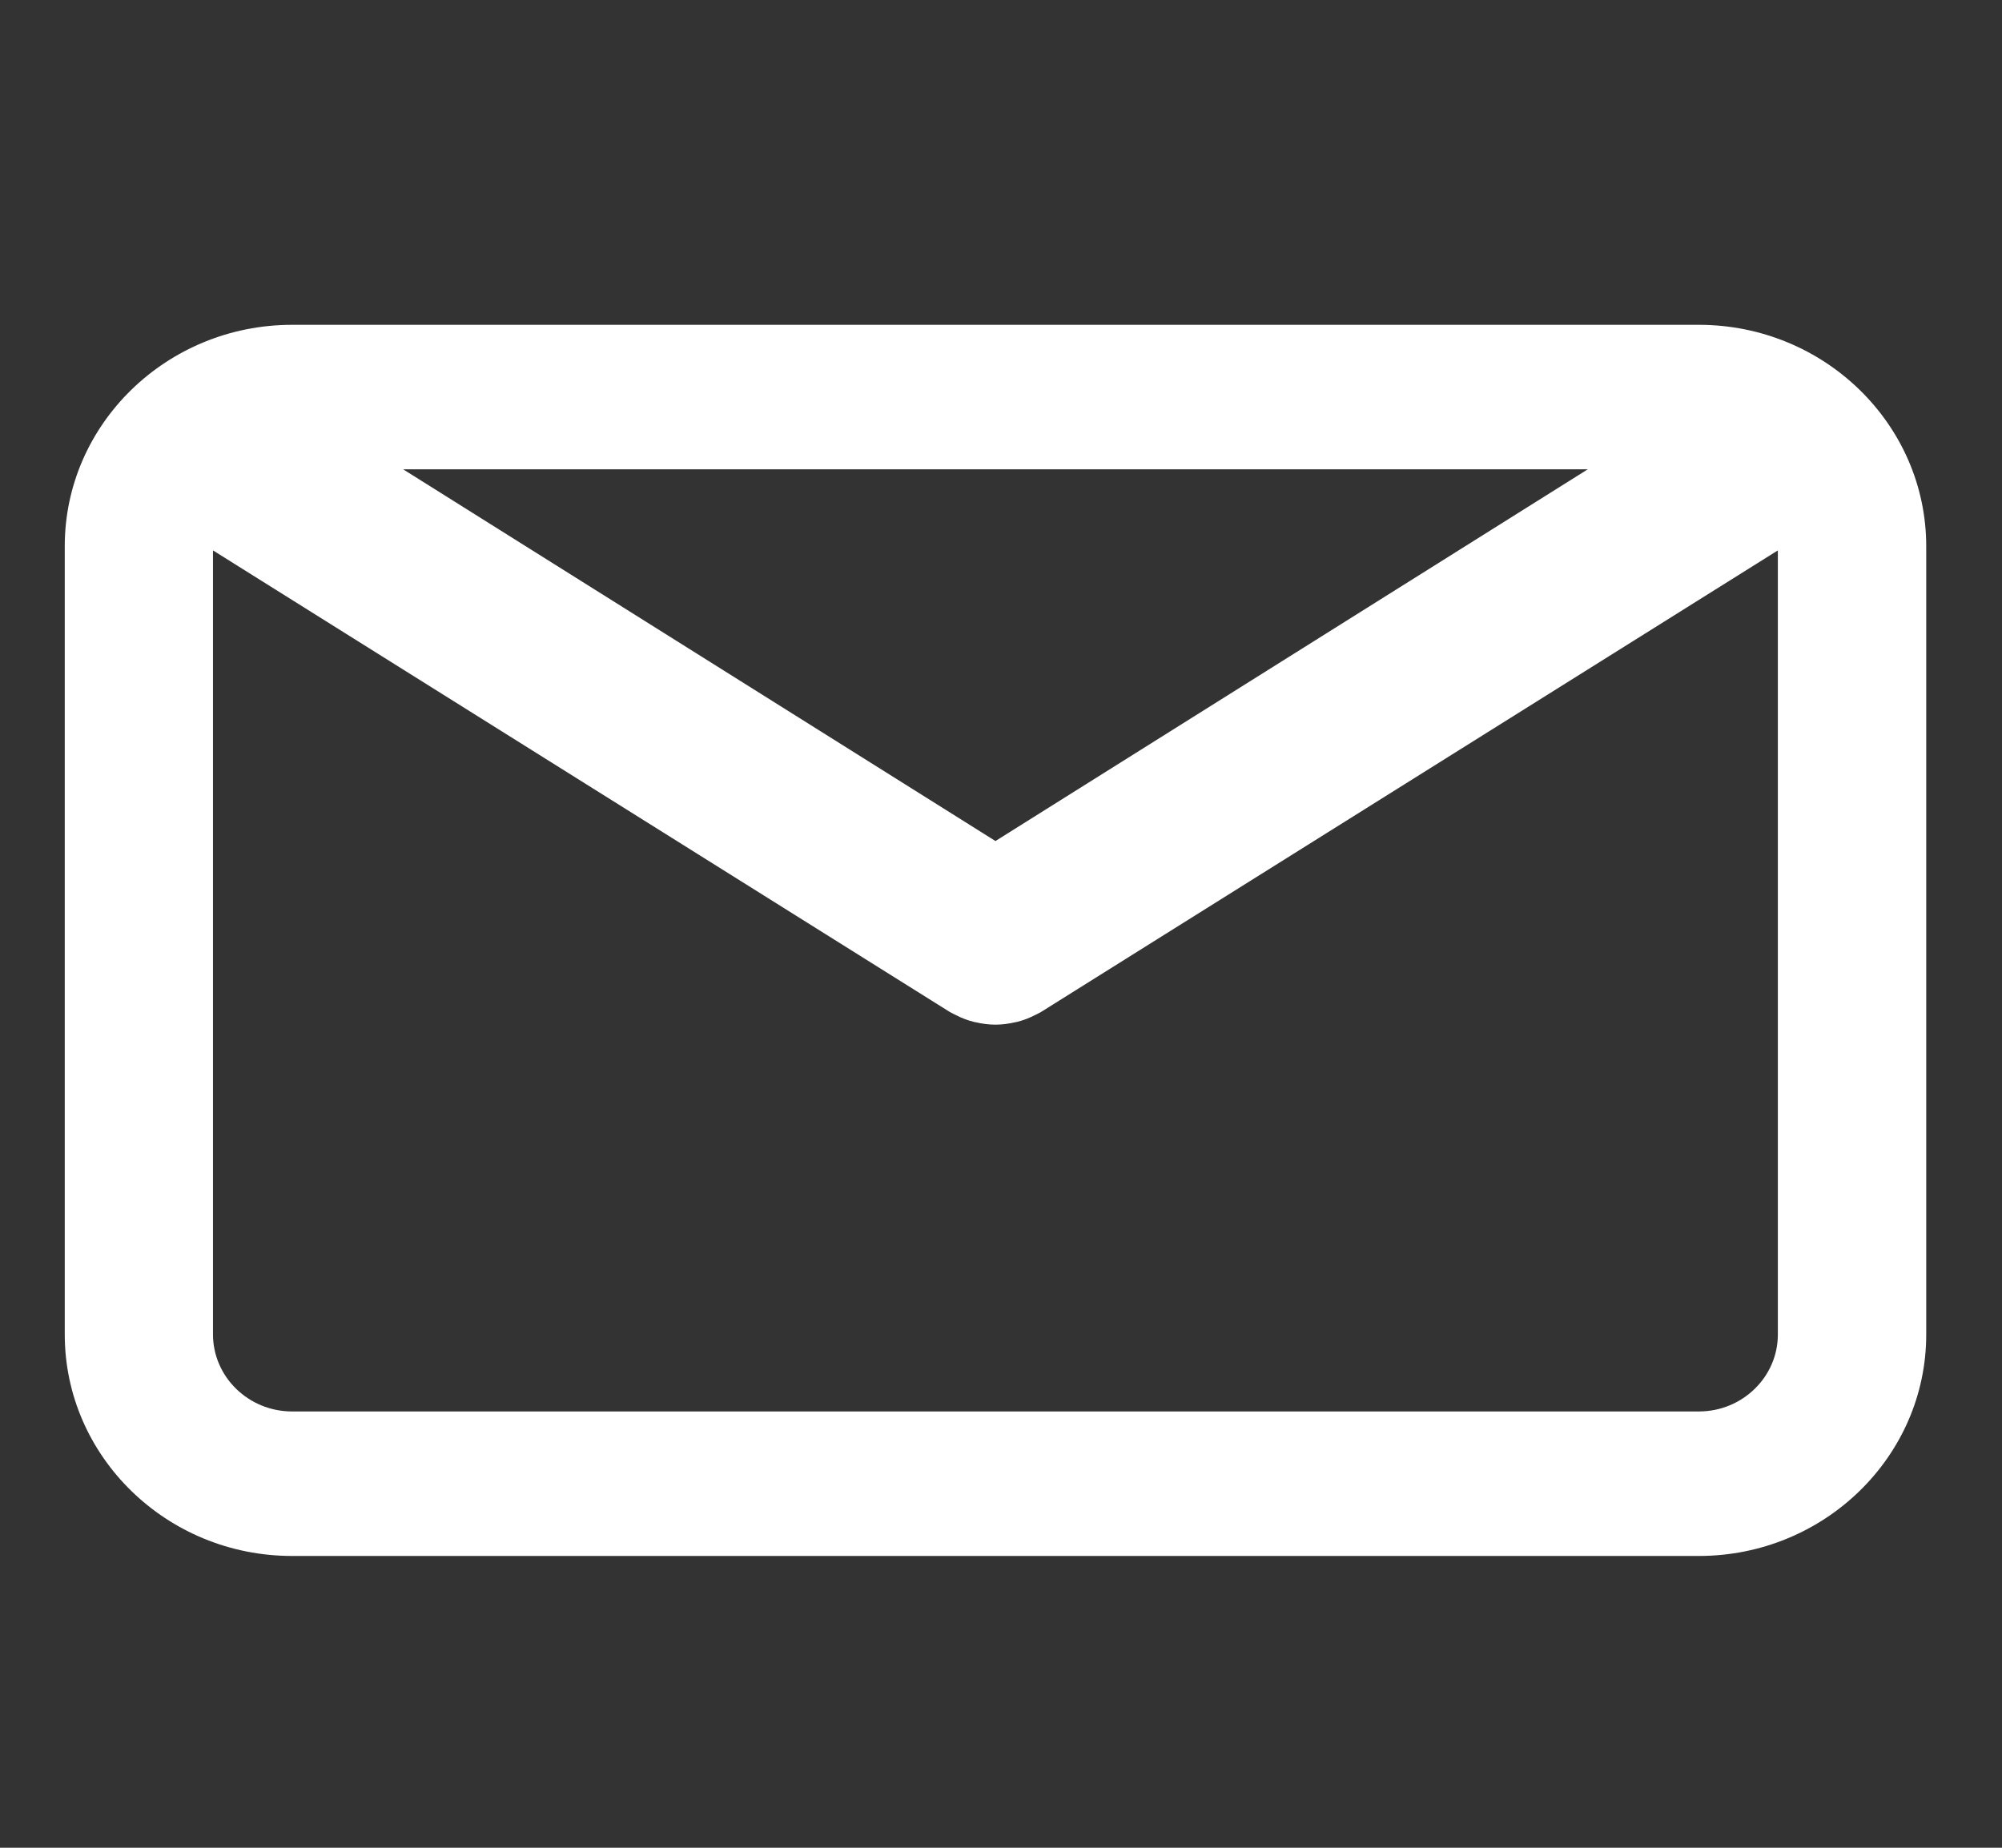<svg width="26" height="24" viewBox="0 0 26 24" fill="none" xmlns="http://www.w3.org/2000/svg">
<rect x="0" y="0" width="26" height="24" fill="#333333" stroke="none"/>
<g clip-path="url(#clip0_2376_24278)">
<path d="M3.793 4.219H22.063C23.691 4.219 25.016 5.51 25.016 7.096V17.333C25.016 18.919 23.691 20.21 22.063 20.21H3.793C2.165 20.21 0.841 18.919 0.841 17.333V7.096C0.84 5.51 2.165 4.219 3.793 4.219ZM5.236 6.096L12.928 10.924L20.62 6.096H5.236ZM3.793 18.333H22.063C22.629 18.333 23.089 17.884 23.089 17.333V7.149L13.522 13.143C13.51 13.151 13.496 13.157 13.483 13.164C13.469 13.171 13.455 13.179 13.441 13.185C13.366 13.223 13.29 13.253 13.212 13.272C13.204 13.275 13.196 13.276 13.188 13.277C13.102 13.297 13.015 13.309 12.929 13.309H12.928C12.927 13.309 12.927 13.309 12.927 13.309C12.84 13.309 12.753 13.297 12.668 13.277C12.66 13.276 12.652 13.275 12.644 13.272C12.566 13.253 12.489 13.223 12.415 13.185C12.401 13.179 12.387 13.171 12.373 13.164C12.36 13.157 12.346 13.151 12.333 13.143L2.766 7.149V17.333C2.767 17.884 3.227 18.333 3.793 18.333Z" fill="white"/>
</g>
<defs>
<clipPath id="clip0_2376_24278">
<rect width="24.175" height="23.555" fill="white" transform="matrix(-1 0 0 1 25.017 0.438)"/>
</clipPath>
</defs>
</svg>
